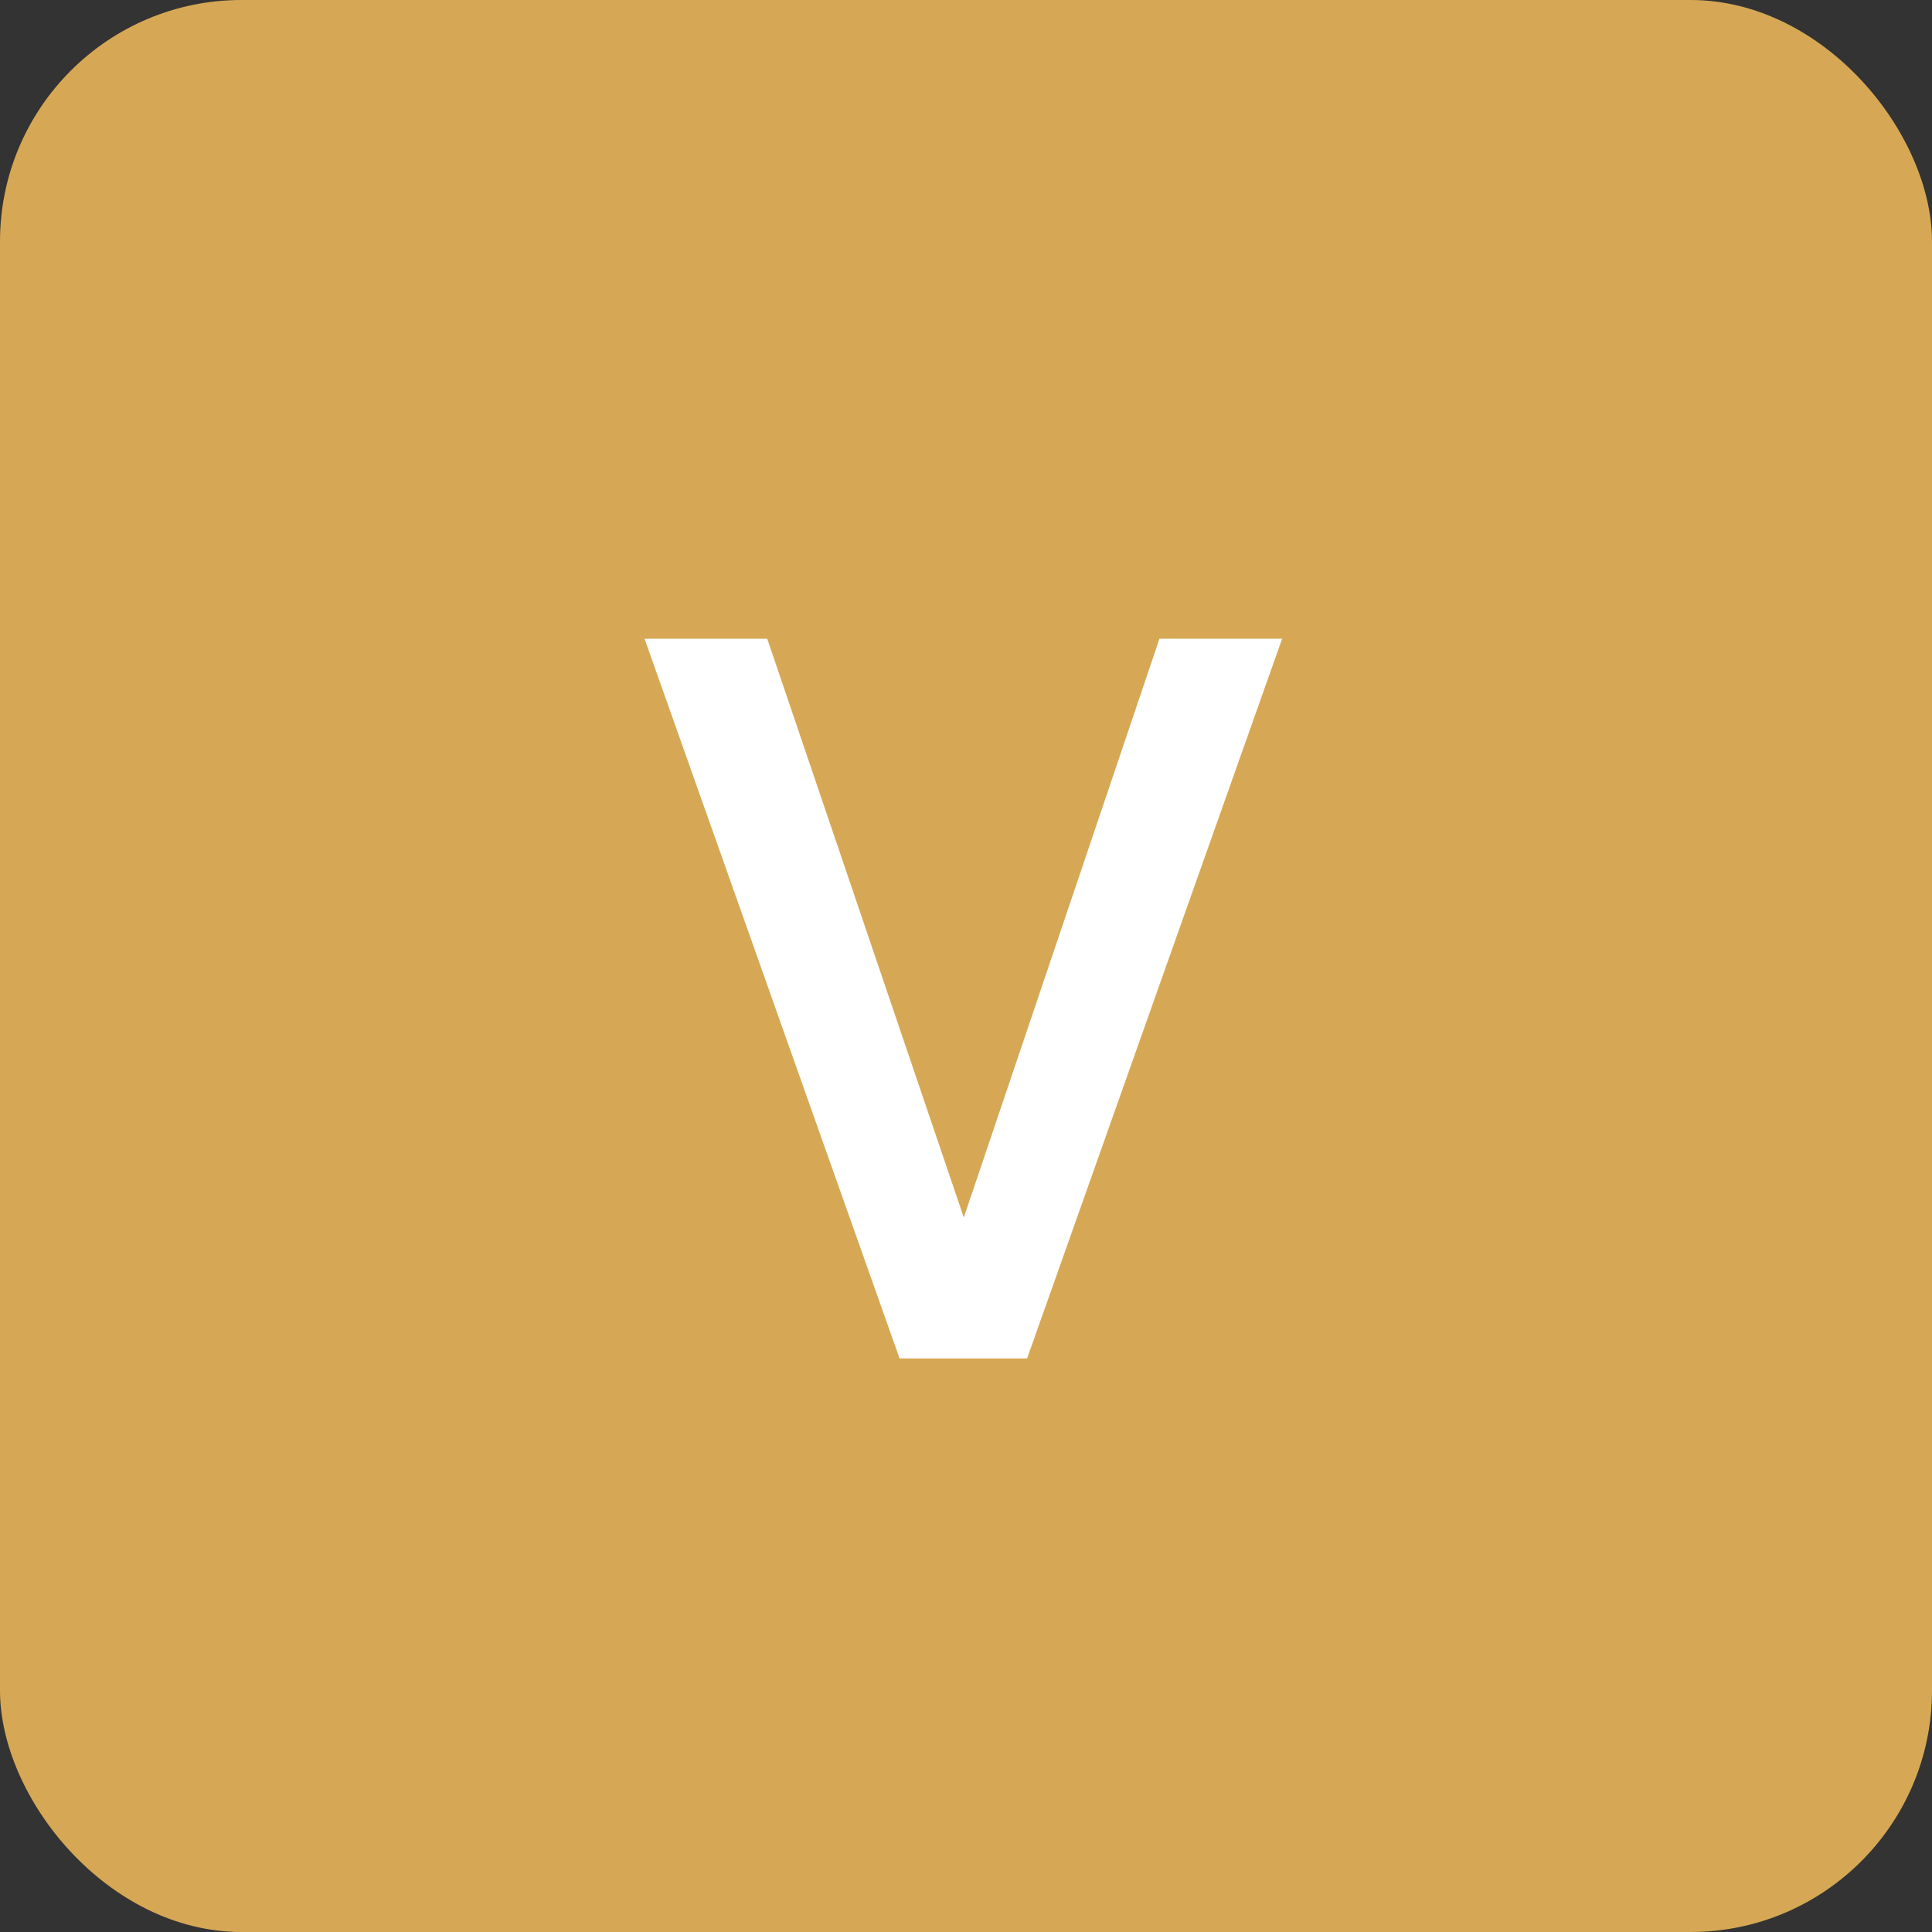 <svg width="64" height="64" viewBox="0 0 64 64" fill="none" xmlns="http://www.w3.org/2000/svg">
<rect x="0" y="0" width="64" height="64" fill="#333333" stroke="none"/>
<rect width="64" height="64" rx="8" fill="#D6A855"/>
<path d="M29.8 45L21.352 21.16H25.416L32.328 41.512H31.528L38.408 21.16H42.472L34.024 45H29.8Z" fill="white"/>
</svg>
